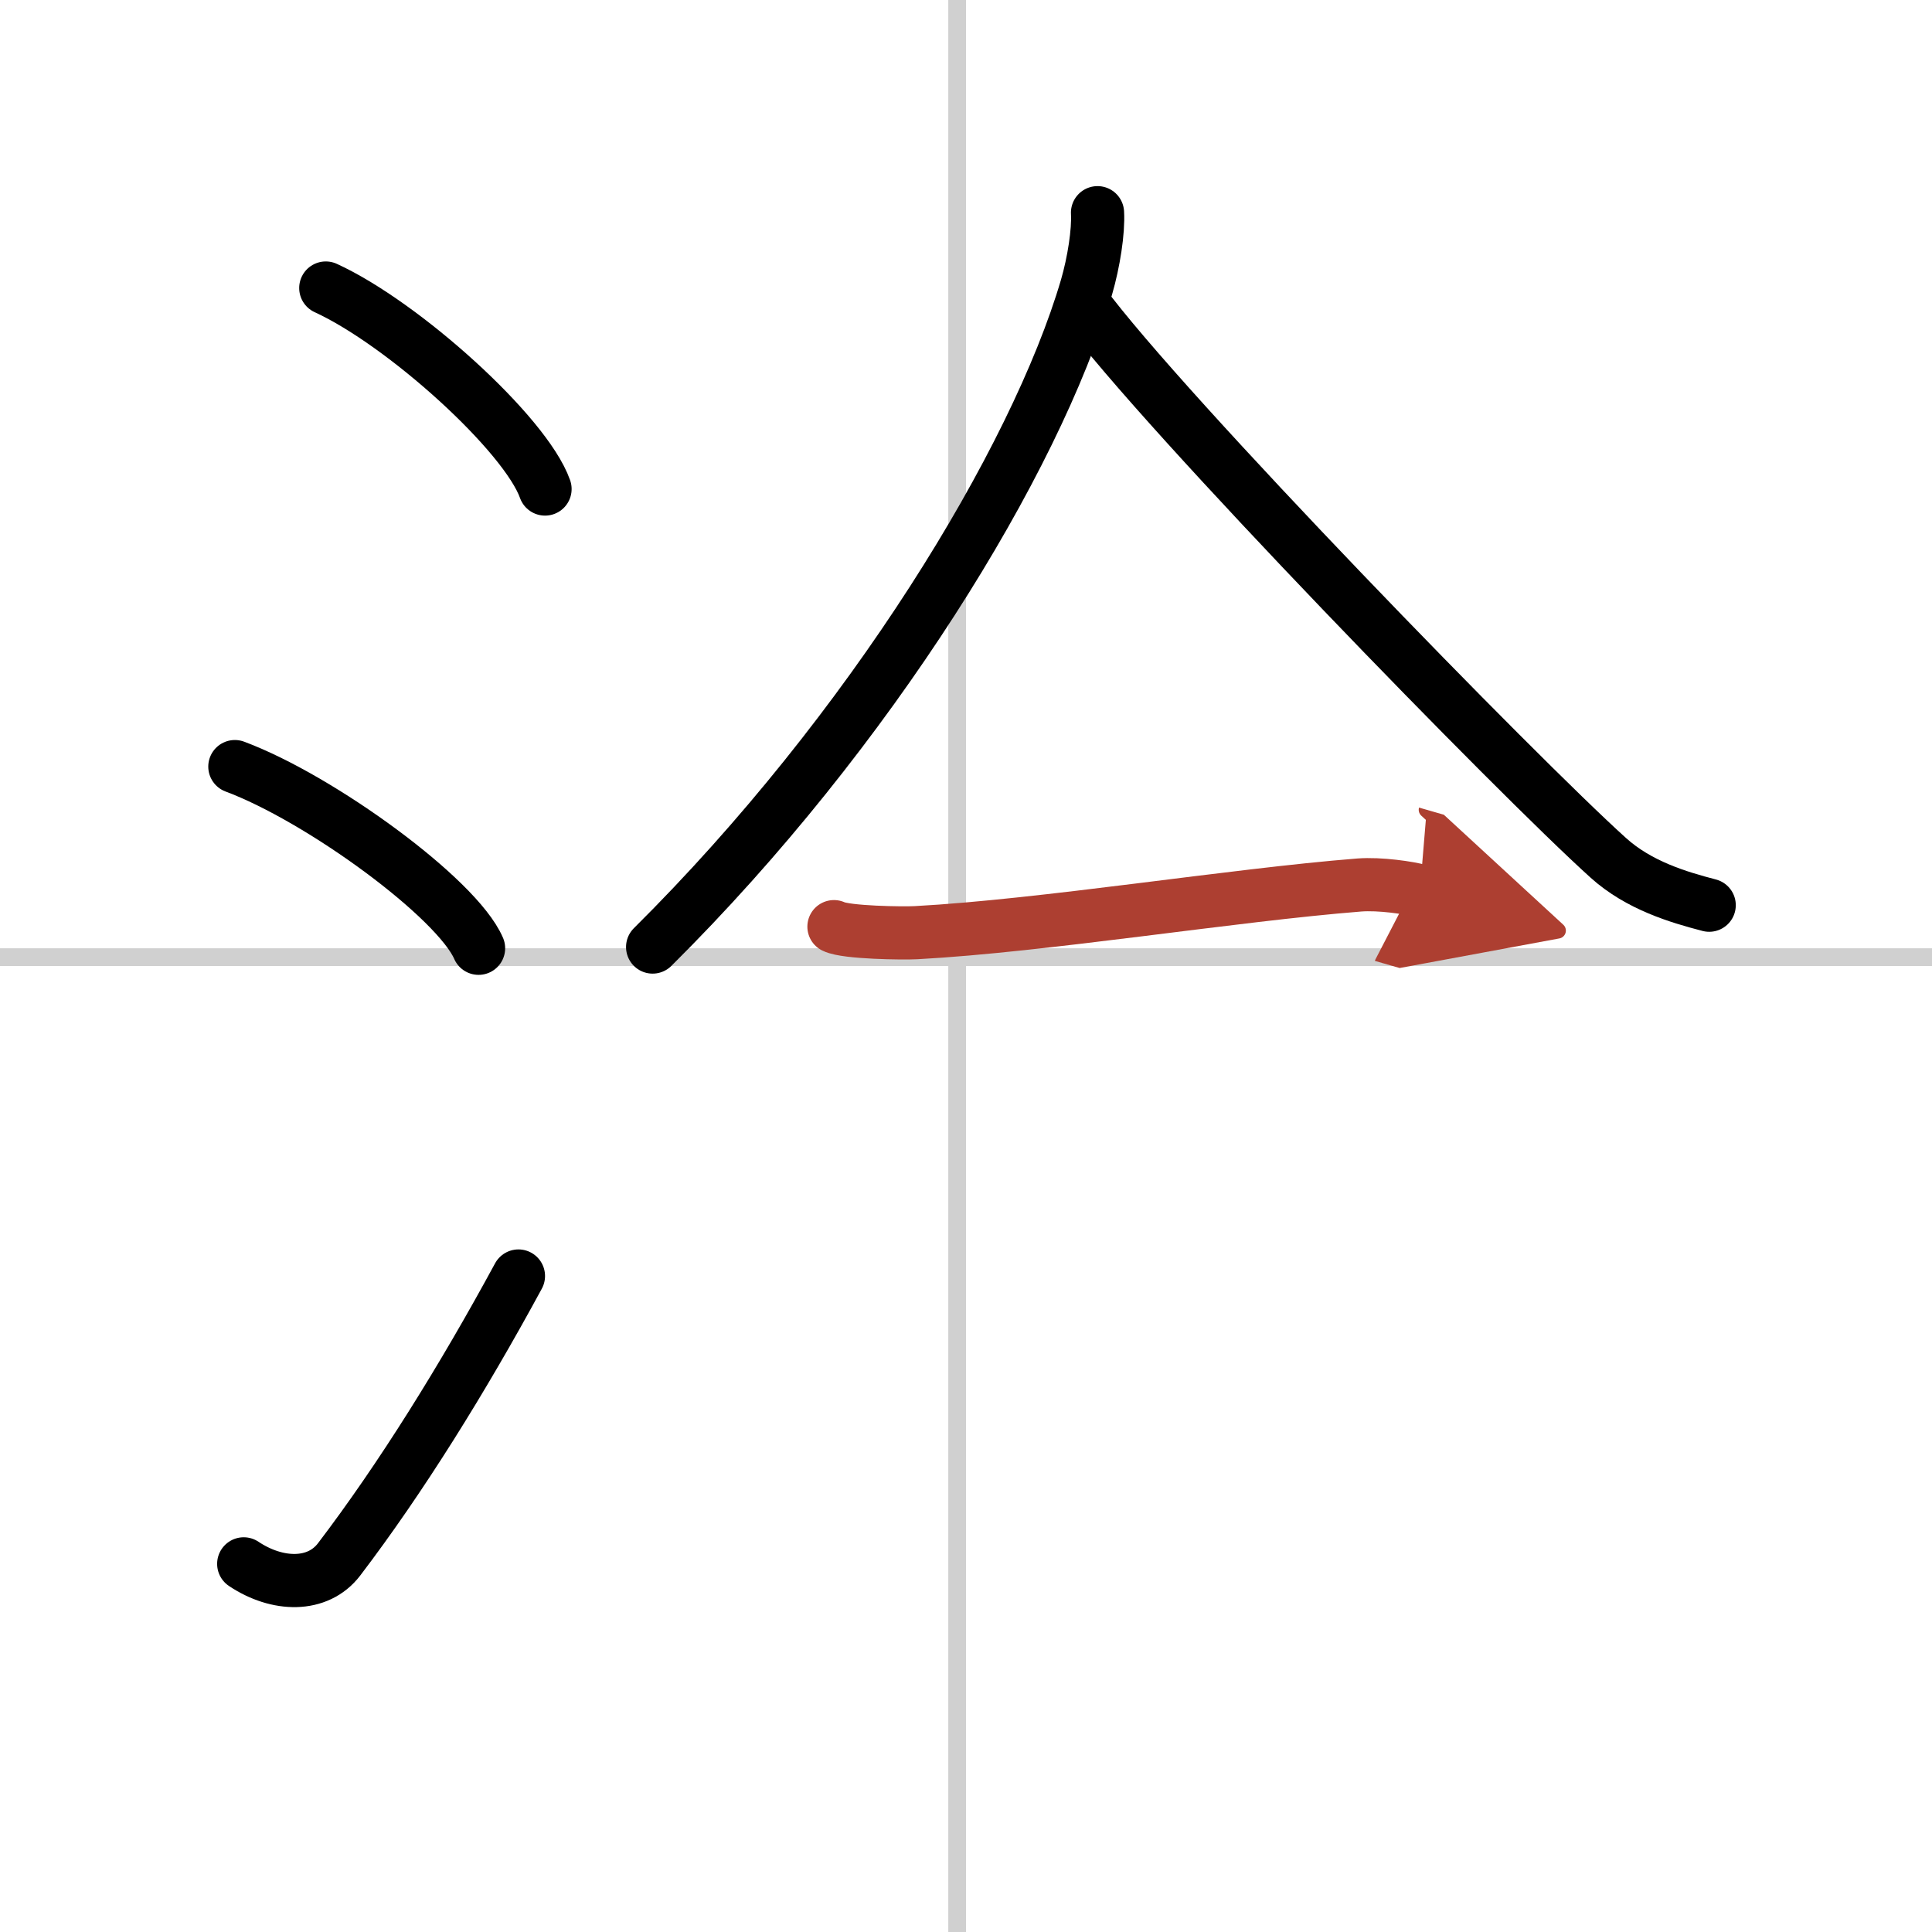 <svg width="400" height="400" viewBox="0 0 109 109" xmlns="http://www.w3.org/2000/svg"><defs><marker id="a" markerWidth="4" orient="auto" refX="1" refY="5" viewBox="0 0 10 10"><polyline points="0 0 10 5 0 10 1 5" fill="#ad3f31" stroke="#ad3f31"/></marker></defs><g fill="none" stroke="#000" stroke-linecap="round" stroke-linejoin="round" stroke-width="3"><rect width="100%" height="100%" fill="#fff" stroke="#fff"/><line x1="54" x2="54" y2="109" stroke="#d0d0d0" stroke-width="1"/><line x2="109" y1="54" y2="54" stroke="#d0d0d0" stroke-width="1"/><path d="m18.38 16.25c4.37 2 11.27 8.23 12.37 11.34"/><path d="M13.25,43.25C18.1,45.06,25.79,50.69,27,53.5"/><path d="m13.75 88.23c1.9 1.27 4.18 1.32 5.38-0.25 3.48-4.57 6.96-10.16 10.12-15.99"/><path d="m61.92 12c0.06 1.05-0.21 2.79-0.62 4.2-2.88 9.8-12.18 25.02-24.48 37.23"/><path d="m61.08 17.08c4.62 6.27 24.56 26.73 29.66 31.32 1.73 1.56 3.96 2.22 5.69 2.67"/><path d="m47.05 52.28c0.69 0.34 3.93 0.38 4.63 0.34 7.23-0.39 17.82-2.12 25.01-2.69 1.16-0.09 2.83 0.16 3.42 0.33" marker-end="url(#a)" stroke="#ad3f31"/></g></svg>
